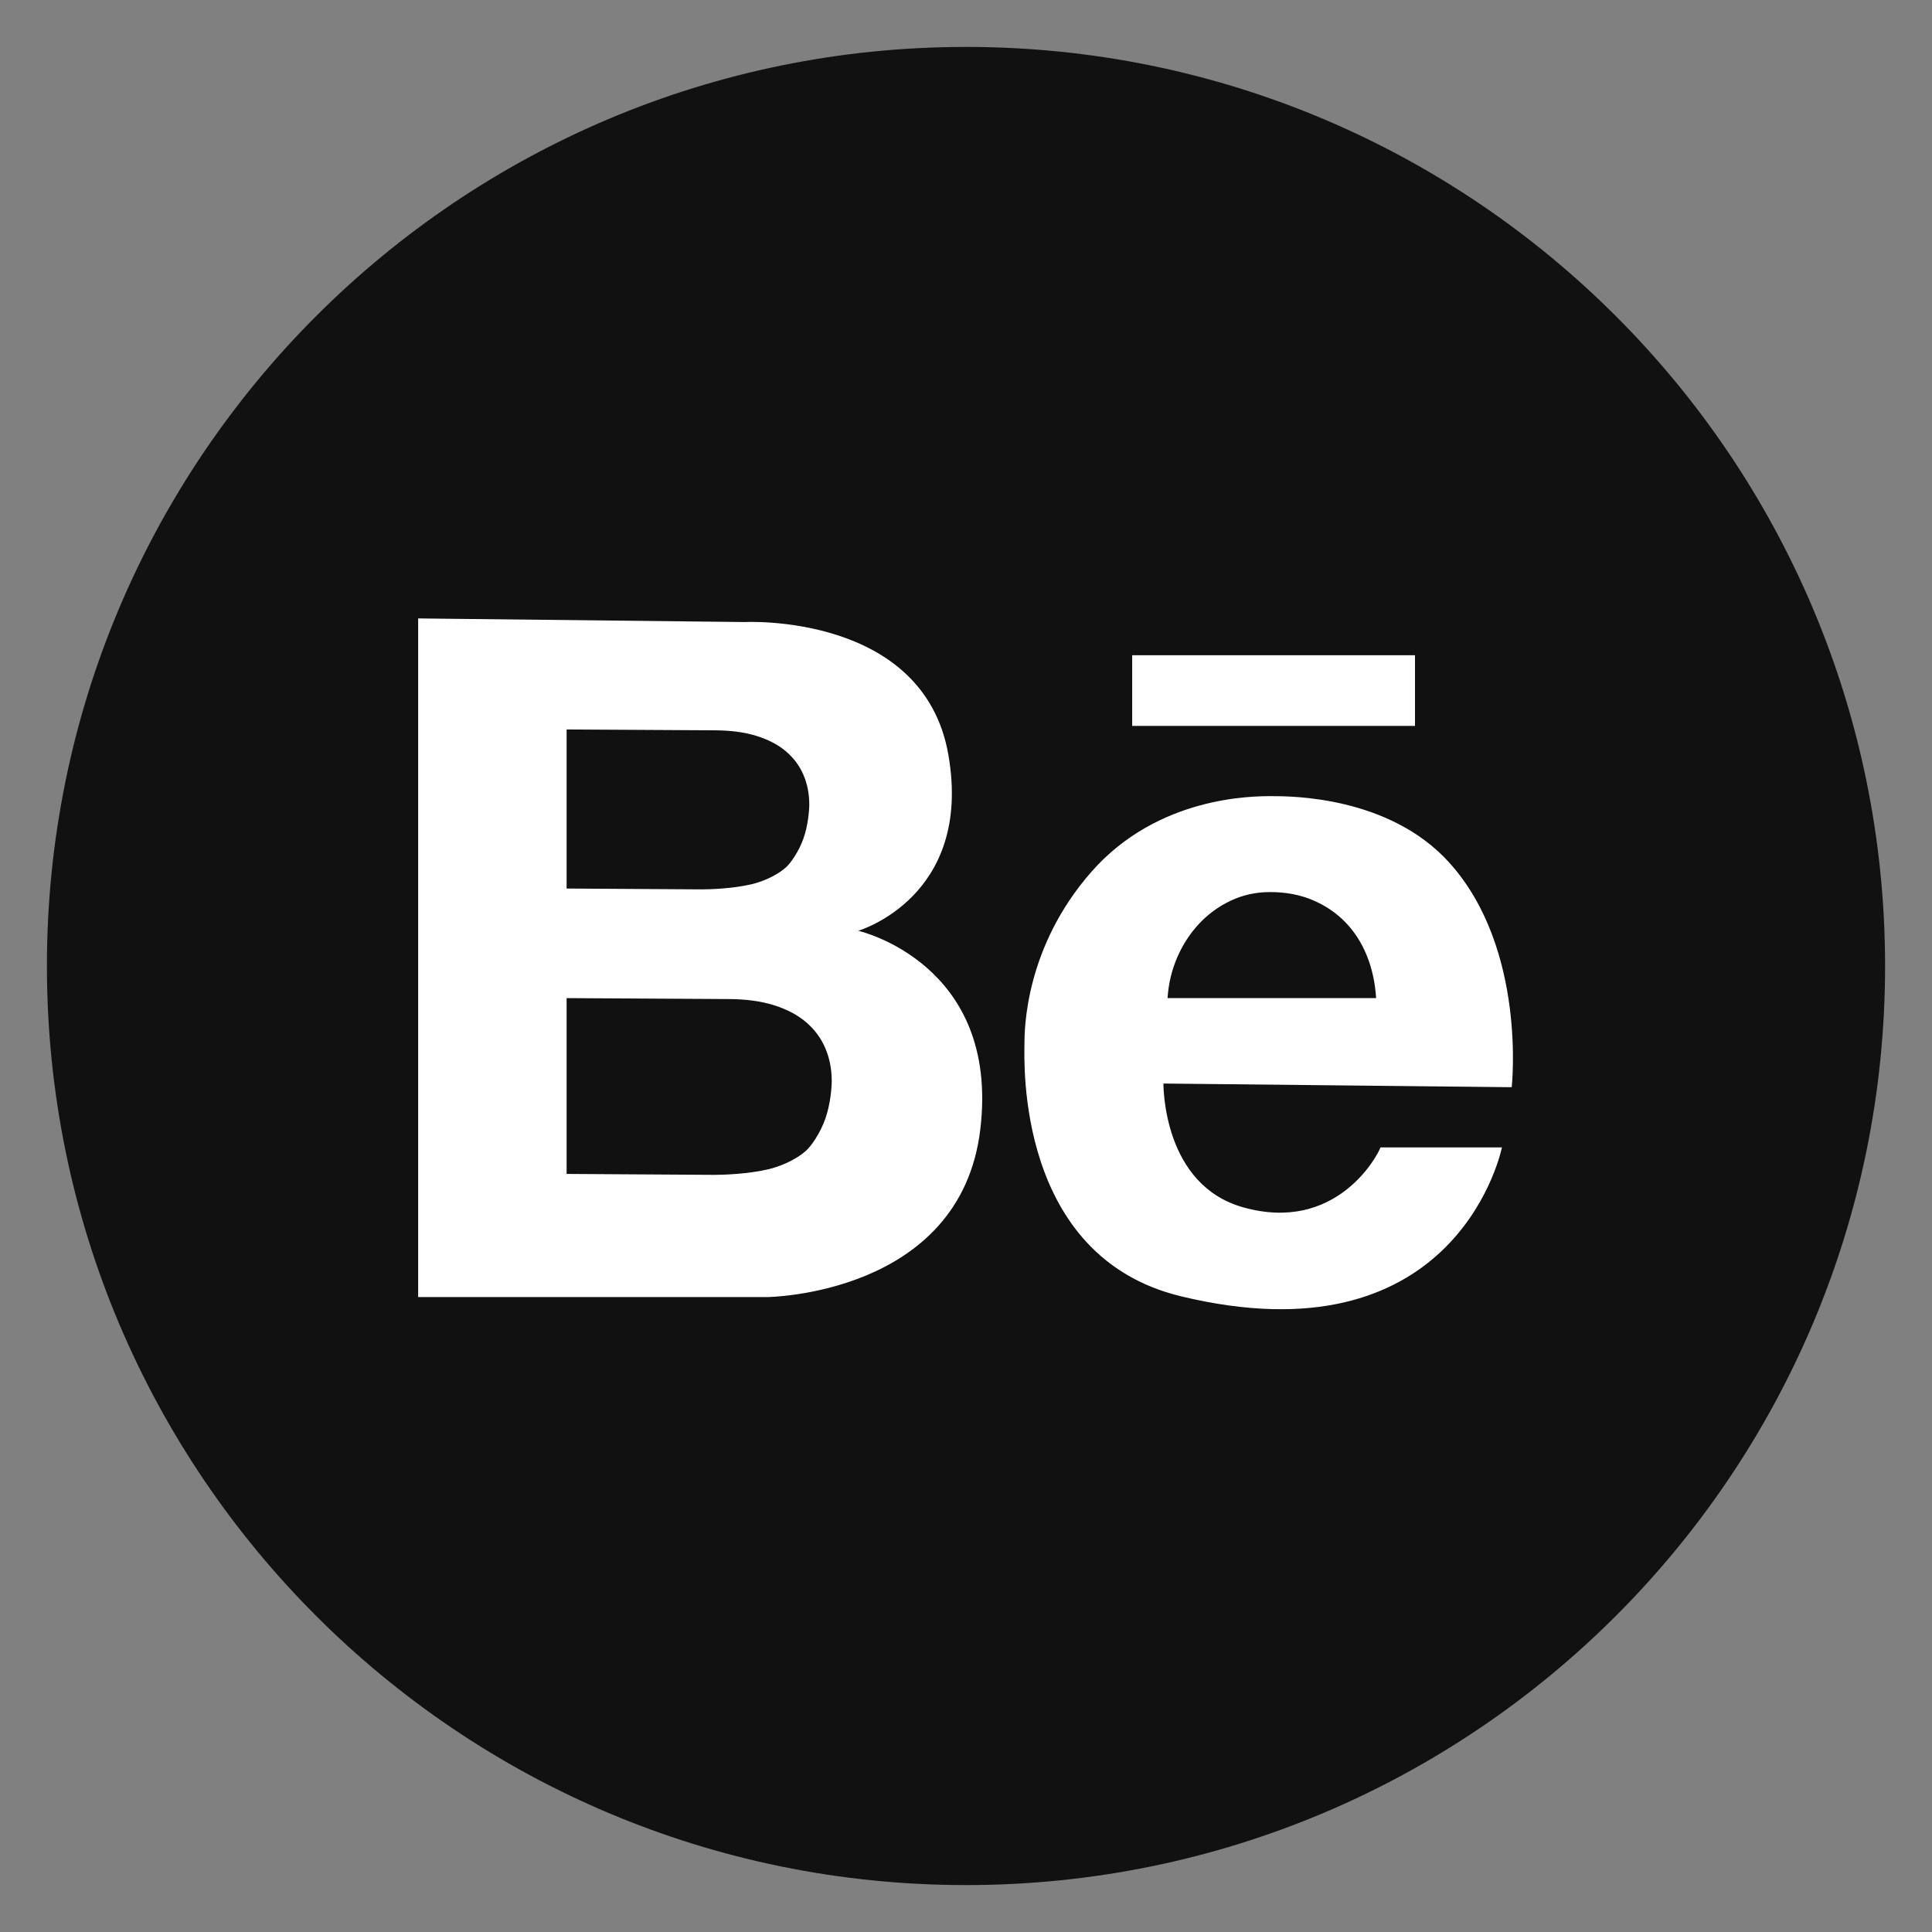 <?xml version="1.0" encoding="UTF-8"?> <!-- Generated by Pixelmator Pro 2.4.7 --> <svg xmlns="http://www.w3.org/2000/svg" xmlns:xlink="http://www.w3.org/1999/xlink" width="210" height="210" viewBox="0 0 210 210"><rect x="0" y="0" width="210" height="210" fill="#808080" stroke="none"/> <g id="behance"> <path id="path1" fill="#111111" fill-rule="evenodd" stroke="none" d="M 105 204.9 C 160.173 204.9 204.9 160.173 204.9 105 C 204.9 49.827 160.173 5.1 105 5.1 C 49.827 5.1 5.1 49.827 5.1 105 C 5.1 160.173 49.827 204.9 105 204.9 Z"></path> </g> <g id="g1"> <path id="path2" fill="#ffffff" fill-rule="evenodd" stroke="none" d="M 123.065 71.22 L 123.065 78.905 L 153.804 78.905 L 153.804 71.22 L 123.065 71.22 Z M 45.451 67.22 L 80.922 67.613 C 80.922 67.613 100.401 66.586 103.086 82.052 C 105.771 97.517 93.288 101.171 93.288 101.171 C 93.288 101.171 108.704 104.673 106.558 122.737 C 104.411 140.802 83.359 140.988 83.359 140.988 L 45.451 140.988 L 45.451 67.22 Z M 61.589 96.58 L 76.267 96.671 C 77.207 96.671 79.677 96.589 81.708 96.11 C 82.578 95.904 84.27 95.32 85.438 94.267 C 85.924 93.829 86.817 92.597 87.333 91.137 C 87.834 89.717 87.965 88.072 87.965 87.44 C 87.965 86.285 87.754 85.215 87.333 84.231 C 86.912 83.247 86.28 82.395 85.438 81.677 C 84.596 80.958 83.525 80.396 82.226 79.99 C 80.926 79.584 79.379 79.381 77.585 79.381 L 61.589 79.289 L 61.589 96.58 Z M 61.589 127.601 L 77.626 127.702 C 78.652 127.702 81.351 127.612 83.57 127.082 C 84.52 126.855 86.369 126.209 87.646 125.045 C 88.176 124.561 89.152 123.199 89.716 121.585 C 90.264 120.016 90.406 118.197 90.406 117.5 C 90.406 116.222 90.176 115.04 89.716 113.952 C 89.256 112.865 88.566 111.924 87.646 111.13 C 86.726 110.336 85.556 109.714 84.136 109.265 C 82.716 108.816 81.026 108.592 79.066 108.592 L 61.589 108.491 L 61.589 127.601 Z M 126.455 117.776 C 126.478 118.205 126.455 128.8 135.136 131.234 C 145.214 134.059 149.705 125.687 150.054 124.717 L 163.254 124.717 C 162.913 126.307 157.547 147.952 128.352 140.898 C 110.43 136.568 111.352 115.348 111.352 113.531 C 111.352 111.857 111.424 102.955 118.646 94.746 C 125.867 86.537 136.149 86.537 138.231 86.537 C 140.313 86.537 151.021 86.537 157.547 93.781 C 165.991 103.155 164.316 118.174 164.316 118.174 L 126.455 117.776 Z M 149.577 108.491 C 149.475 106.83 149.142 105.3 148.58 103.9 C 148.017 102.499 147.241 101.286 146.251 100.261 C 145.262 99.235 144.076 98.429 142.695 97.843 C 141.313 97.257 139.769 96.964 138.064 96.964 C 136.528 96.964 135.104 97.273 133.791 97.892 C 132.477 98.511 131.326 99.349 130.336 100.407 C 129.347 101.466 128.554 102.687 127.957 104.07 C 127.36 105.454 127.01 106.928 126.908 108.491 L 149.577 108.491 Z"></path> </g> </svg> 